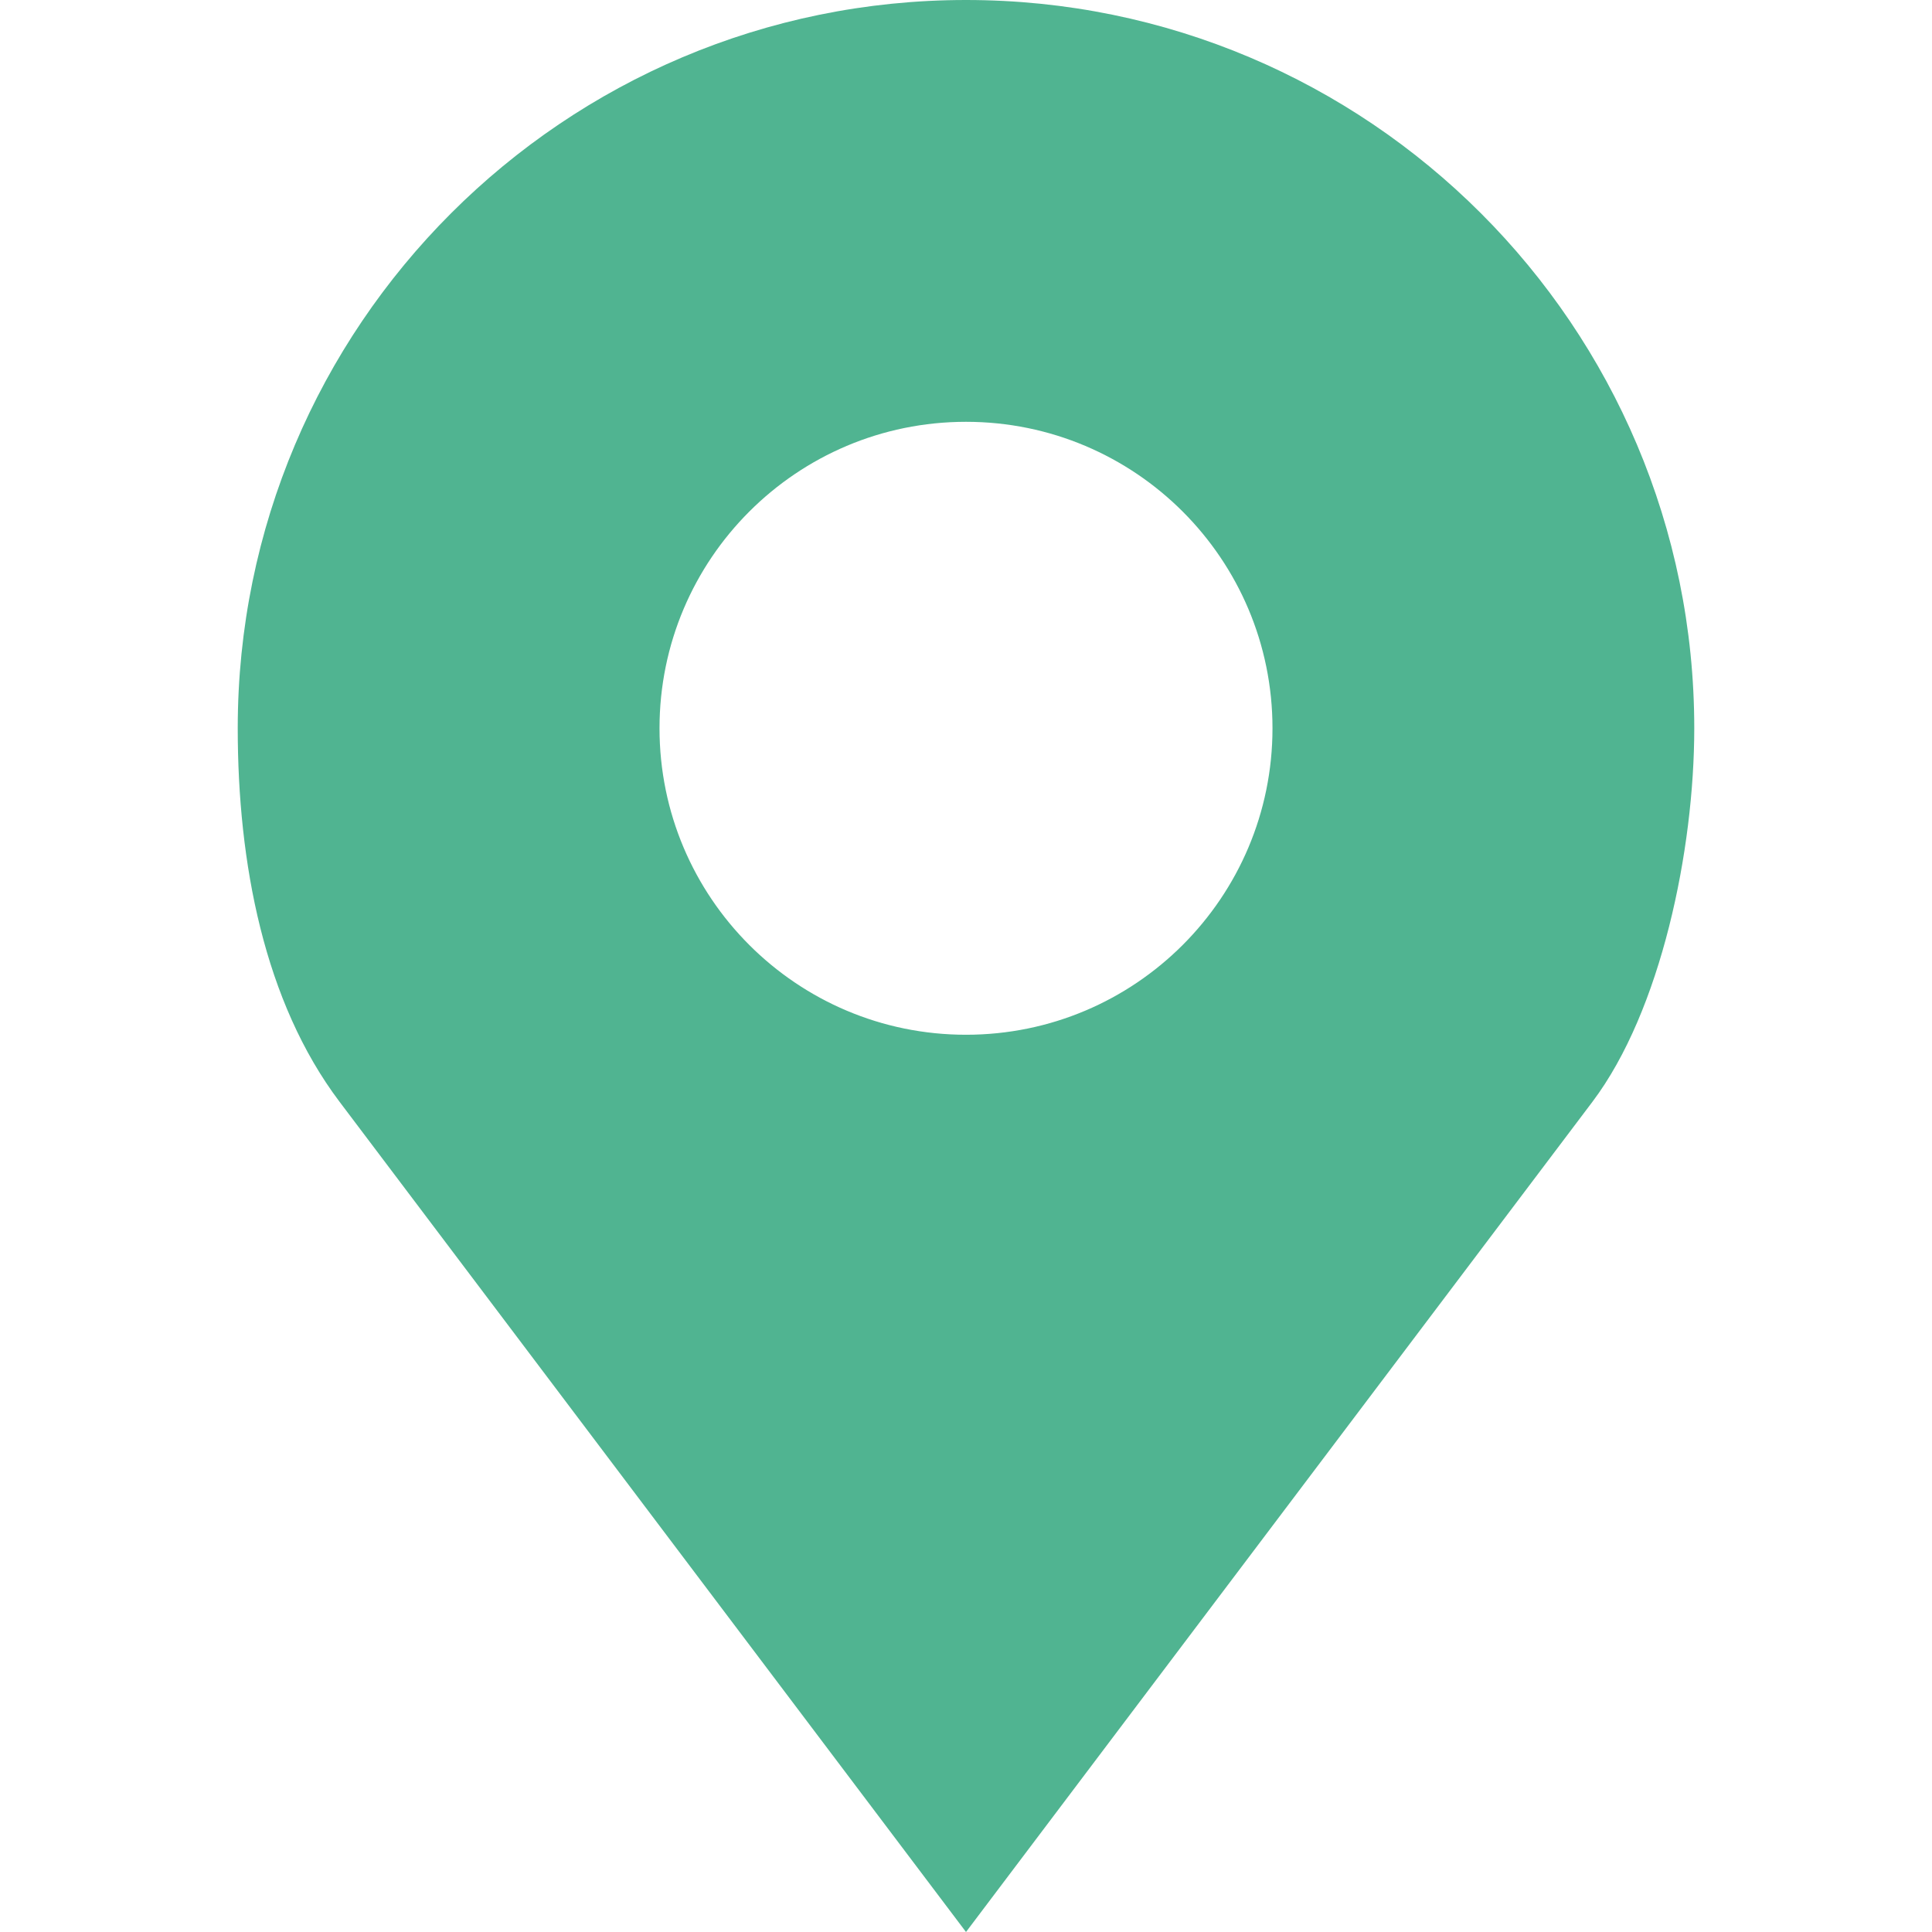 <svg width="58" height="58" viewBox="0 0 58 58" fill="none" xmlns="http://www.w3.org/2000/svg">
<path d="M29 0C16.925 0 7.137 9.789 7.137 21.863C7.137 25.901 7.927 30.072 10.195 33.078L29 58L47.805 33.078C49.865 30.348 50.863 25.521 50.863 21.863C50.863 9.789 41.075 0 29 0ZM29 12.663C34.081 12.663 38.201 16.783 38.201 21.863C38.201 26.944 34.081 31.064 29 31.064C23.919 31.064 19.799 26.944 19.799 21.863C19.799 16.783 23.919 12.663 29 12.663Z" fill="#50B491"/>
</svg>
